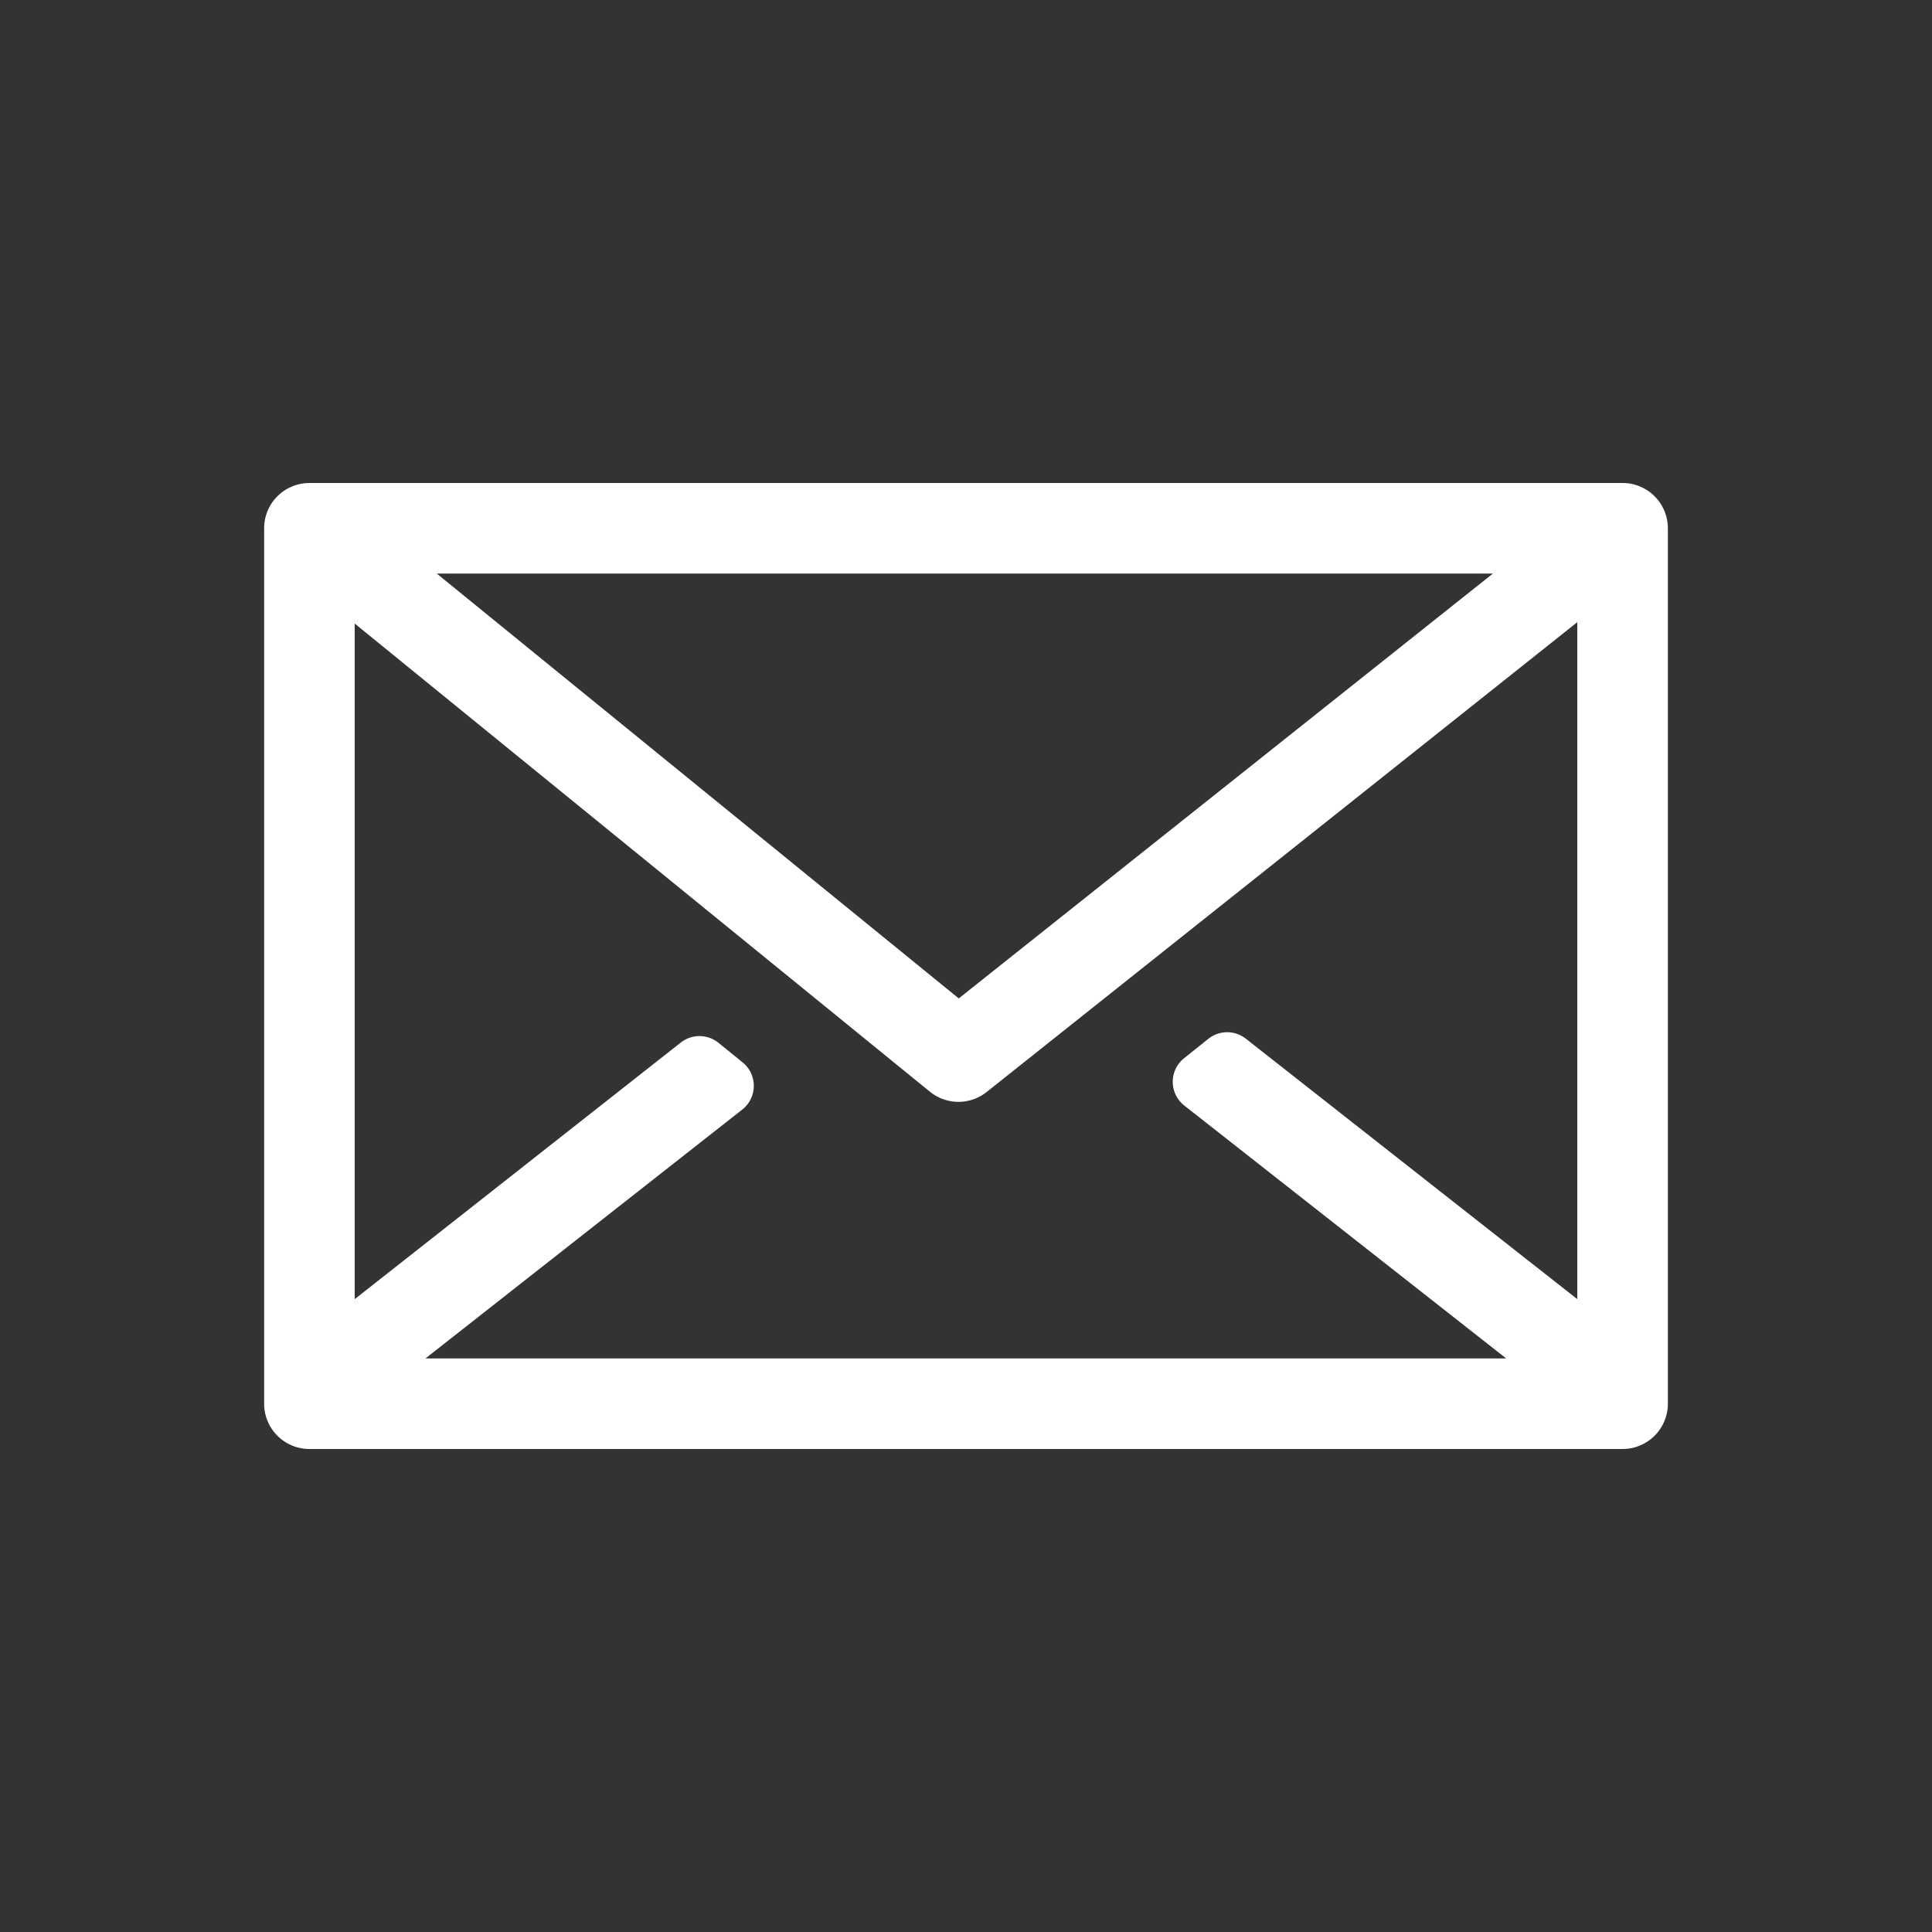 <?xml version="1.0" encoding="utf-8"?>
<svg width="32" height="32" viewBox="0 0 32 32" xmlns="http://www.w3.org/2000/svg">
  <rect x="0" y="0" width="32" height="32" fill="#333333" stroke="none"/>
  <g id="Icon_Mail" data-name="Icon Mail" transform="translate(-129 -129)">
    <path id="Pfad_712" data-name="Pfad 712" d="M143.5,158.75v14.5a.75.75,0,0,0,.75.75H166a.75.75,0,0,0,.75-.75v-14.5A.75.75,0,0,0,166,158H144.25A.75.75,0,0,0,143.5,158.75Zm15.639,8.456-.4.32a.5.5,0,0,0,0,.784l5.333,4.19h-17.9l5.247-4.122a.5.5,0,0,0,.007-.781l-.4-.324a.5.5,0,0,0-.625-.005L145,171.518v-11.19l9.527,7.754a.75.75,0,0,0,.94.005l9.783-7.782v11.213l-5.49-4.314A.5.5,0,0,0,159.139,167.206Zm-12.78-7.706h17.493l-8.847,7.037Z" transform="translate(-10.125 -21)" style="fill: rgb(255, 255, 255);"/>
  </g>
</svg>